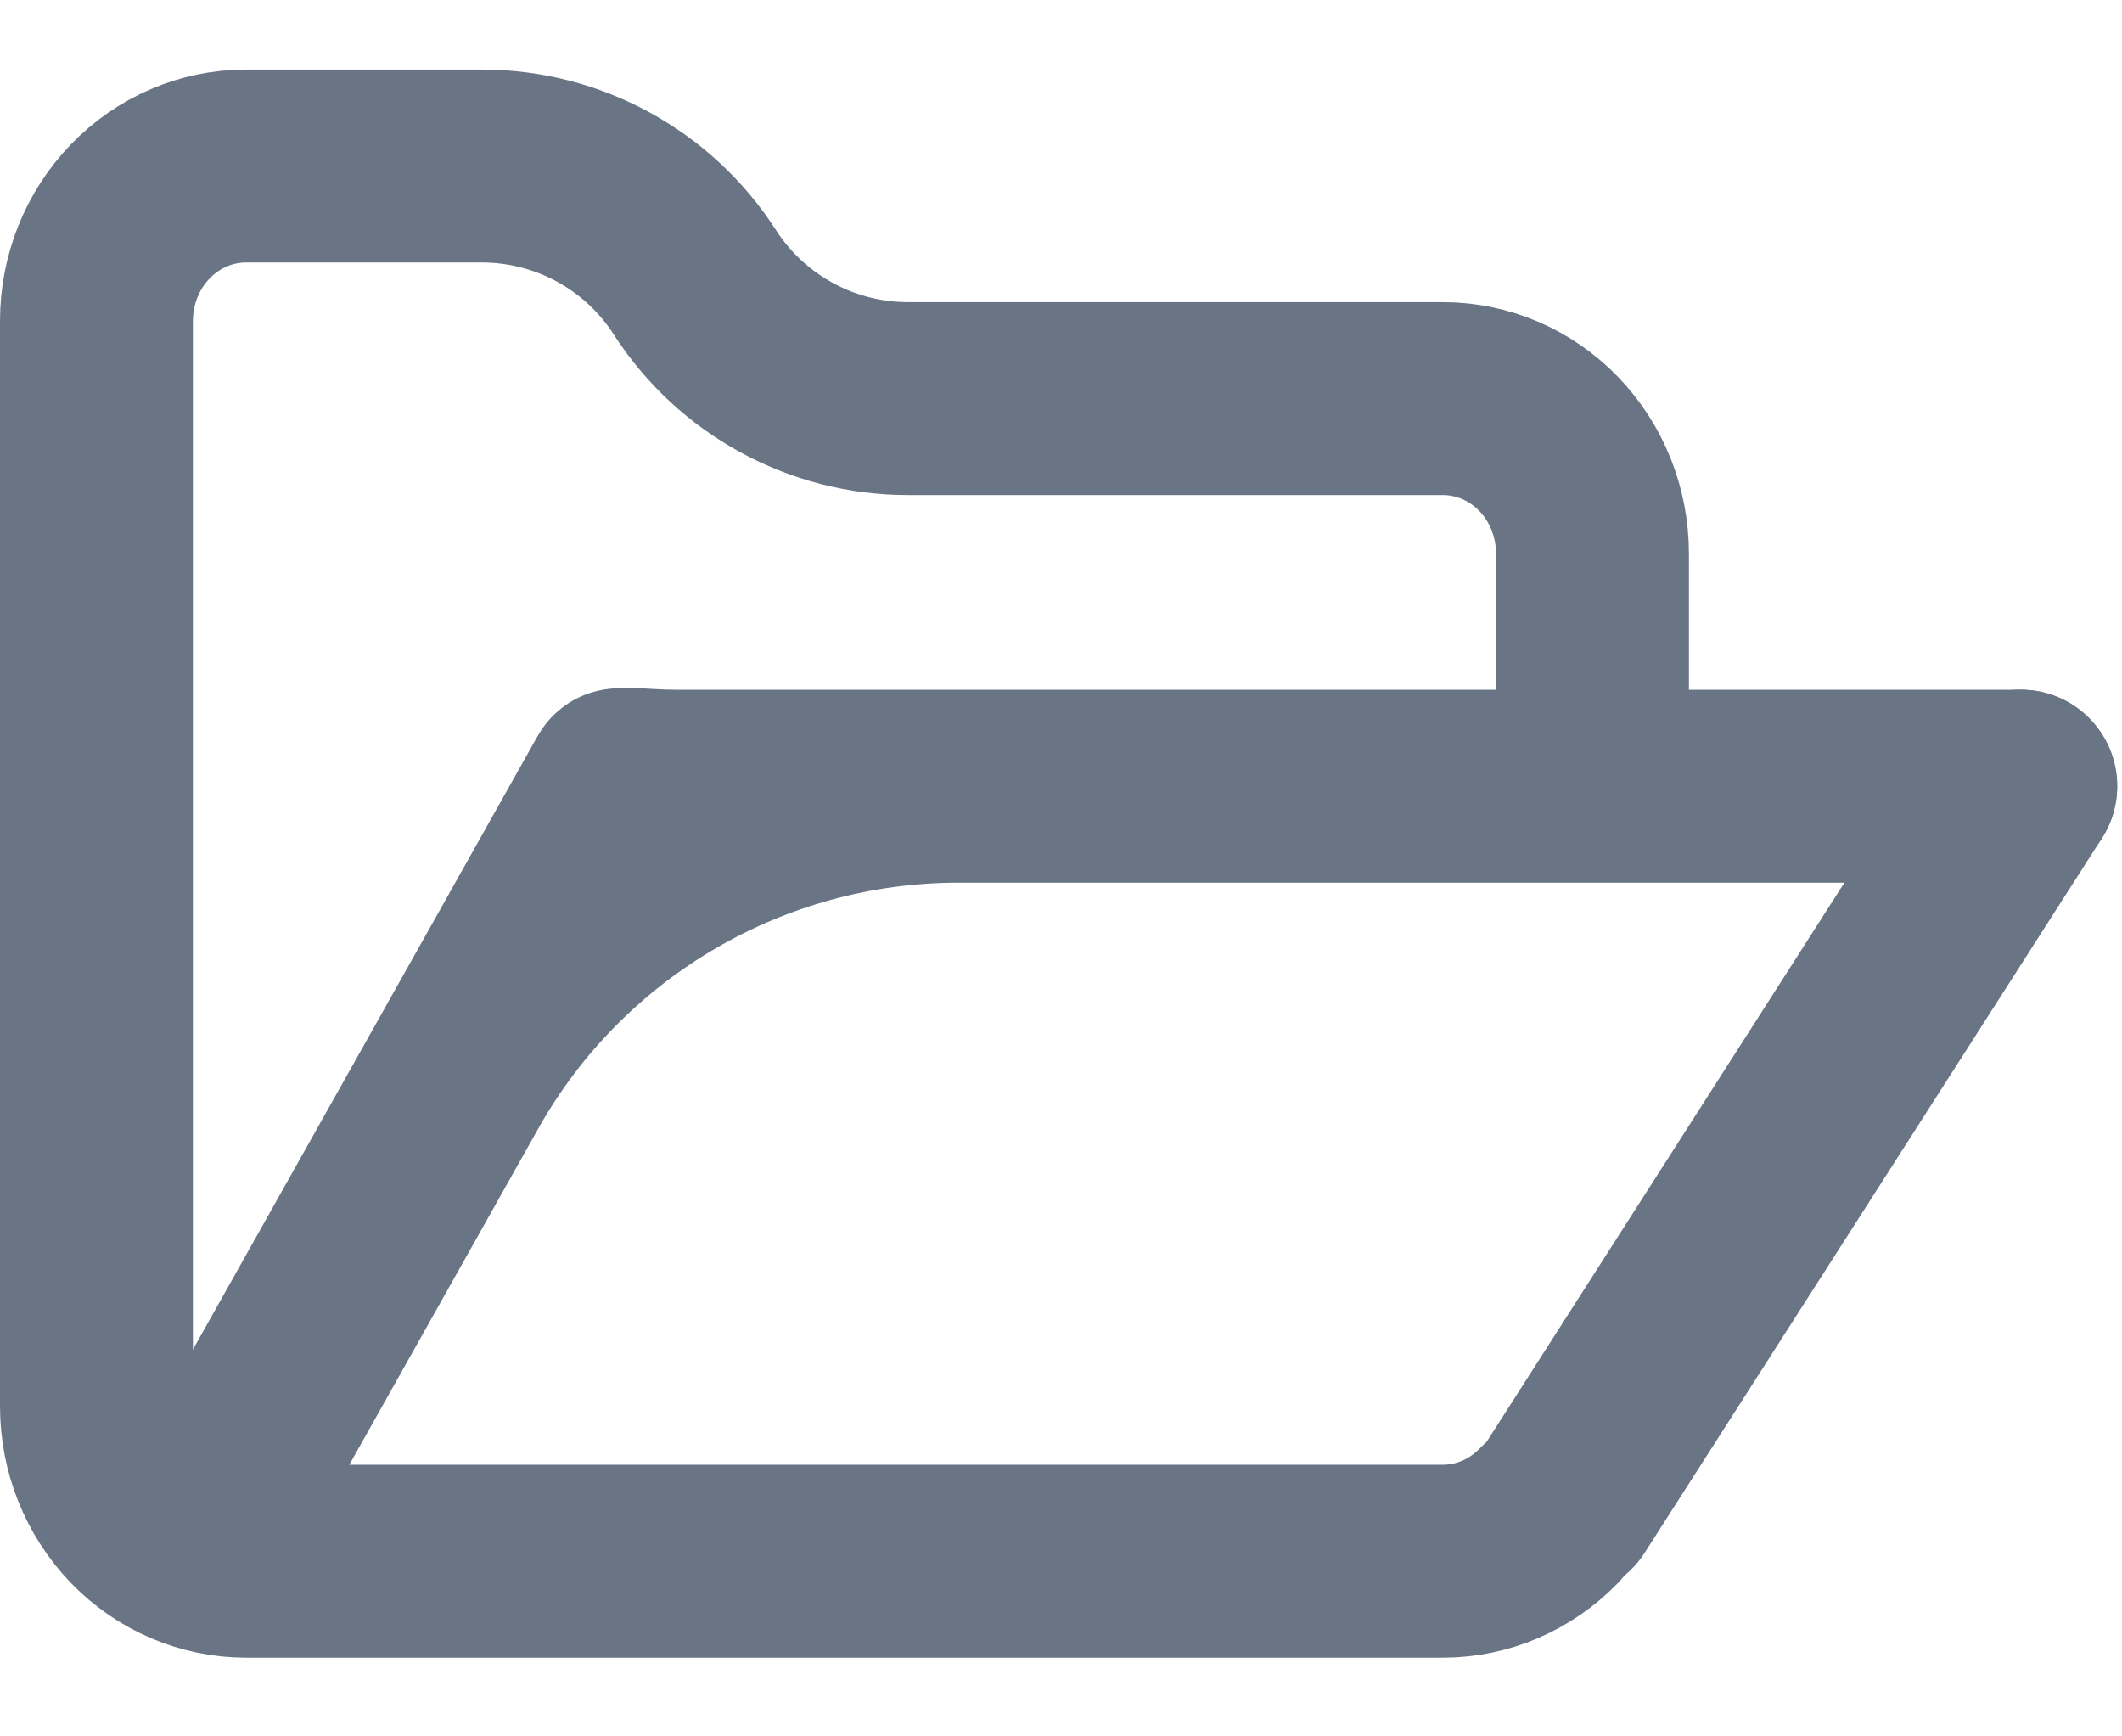 <svg width="22" height="18" viewBox="0 0 22 18" fill="none" xmlns="http://www.w3.org/2000/svg">
<path d="M16.056 15.714C15.765 16.015 15.37 16.184 14.959 16.184H2.551C2.14 16.184 1.745 16.015 1.454 15.714C1.163 15.412 1 15.004 1 14.578V3.328C1 2.902 1.163 2.493 1.454 2.192C1.745 1.89 2.14 1.721 2.551 1.721H4.995C5.889 1.721 6.721 2.175 7.204 2.926V2.926C7.687 3.677 8.52 4.132 9.413 4.132H14.959C15.37 4.132 15.765 4.301 16.056 4.602C16.347 4.904 16.51 5.312 16.51 5.739V7.948" stroke="#697584" stroke-width="2" stroke-linecap="round" stroke-linejoin="round"/>
<path d="M20.95 8.149L16.208 15.559" stroke="#697584" stroke-width="2" stroke-linecap="round" stroke-linejoin="round"/>
<path fill-rule="evenodd" clip-rule="evenodd" d="M6.158 7.171C6.428 7.096 6.716 7.15 6.995 7.15H20.95C21.503 7.15 21.95 7.597 21.95 8.15C21.95 8.702 21.503 9.15 20.95 9.15H9.939C8.132 9.15 6.465 10.125 5.58 11.7L3.19 15.952C2.92 16.434 2.317 16.593 1.844 16.307C1.371 16.022 1.207 15.4 1.478 14.919L5.539 7.692C5.55 7.671 5.562 7.649 5.575 7.629C5.708 7.394 5.921 7.237 6.158 7.171Z" fill="#697584"/>
</svg>
